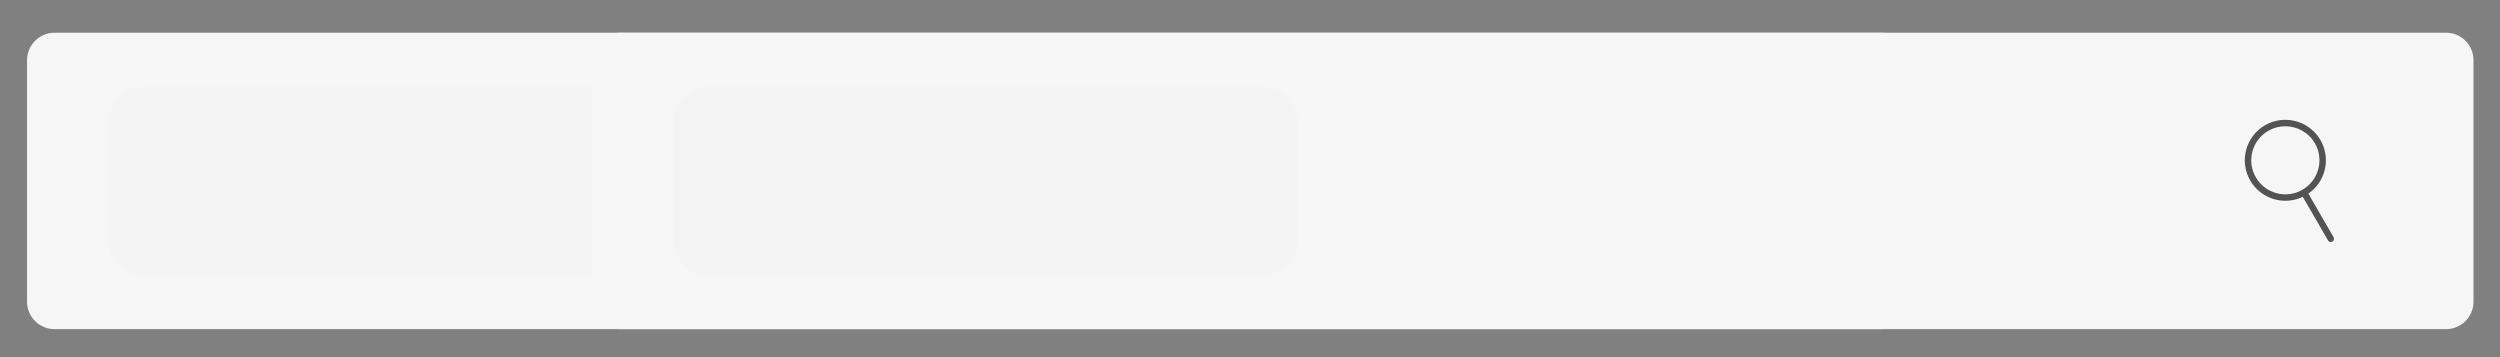 <?xml version="1.0" encoding="UTF-8"?> <svg xmlns="http://www.w3.org/2000/svg" xmlns:xlink="http://www.w3.org/1999/xlink" contentScriptType="text/ecmascript" width="525" zoomAndPan="magnify" contentStyleType="text/css" viewBox="0 0 525 75" height="75" preserveAspectRatio="xMidYMid meet"><rect x="0" y="0" width="525" height="75" fill="#808080" stroke="none"/> <defs> <clipPath id="clip-0"> <path d="M 257.879 36.941 L 265 36.941 L 265 38.055 L 257.879 38.055 Z M 257.879 36.941 " clip-rule="nonzero"></path> </clipPath> <clipPath id="clip-1"> <path d="M 260 36.941 L 267.121 36.941 L 267.121 38.055 L 260 38.055 Z M 260 36.941 " clip-rule="nonzero"></path> </clipPath> <clipPath id="clip-2"> <path d="M 5 6.871 L 401 6.871 L 401 69.121 L 5 69.121 Z M 5 6.871 " clip-rule="nonzero"></path> </clipPath> <clipPath id="clip-3"> <path d="M 124 6.871 L 520 6.871 L 520 69.121 L 124 69.121 Z M 124 6.871 " clip-rule="nonzero"></path> </clipPath> </defs> <g clip-path="url(#clip-0)"> <path fill="rgb(96.469%, 96.469%, 96.469%)" d="M 264.867 38.055 L 258.016 38.055 C 257.961 38.055 257.914 38.008 257.914 37.953 L 257.914 37.047 C 257.914 36.988 257.961 36.941 258.016 36.941 L 264.867 36.941 C 264.922 36.941 264.969 36.988 264.969 37.047 L 264.969 37.953 C 264.969 38.008 264.922 38.055 264.867 38.055 Z M 264.867 38.055 " fill-opacity="1" fill-rule="nonzero"></path> </g> <path fill="rgb(32.549%, 32.549%, 32.549%)" d="M 264.445 37.711 L 264.352 37.547 C 264.414 37.504 264.434 37.414 264.395 37.344 C 264.355 37.273 264.262 37.25 264.188 37.289 C 264.113 37.332 264.09 37.426 264.133 37.496 C 264.152 37.531 264.184 37.559 264.223 37.566 C 264.258 37.578 264.297 37.574 264.328 37.559 L 264.422 37.723 C 264.426 37.727 264.43 37.727 264.434 37.727 C 264.438 37.727 264.438 37.727 264.441 37.727 C 264.445 37.723 264.449 37.715 264.445 37.711 Z M 264.328 37.531 C 264.297 37.551 264.262 37.555 264.23 37.543 C 264.199 37.535 264.172 37.516 264.152 37.484 C 264.117 37.426 264.137 37.348 264.199 37.312 C 264.219 37.301 264.242 37.293 264.262 37.293 C 264.309 37.293 264.352 37.316 264.375 37.359 C 264.41 37.418 264.391 37.496 264.328 37.531 Z M 258.477 37.492 C 258.488 37.504 258.492 37.516 258.492 37.535 C 258.492 37.555 258.484 37.57 258.469 37.582 C 258.453 37.594 258.434 37.598 258.406 37.598 C 258.379 37.598 258.359 37.594 258.344 37.586 L 258.344 37.562 C 258.352 37.566 258.363 37.57 258.375 37.57 C 258.387 37.574 258.398 37.574 258.41 37.574 C 258.426 37.574 258.441 37.57 258.449 37.562 C 258.461 37.559 258.465 37.547 258.465 37.535 C 258.465 37.527 258.461 37.52 258.461 37.516 C 258.457 37.512 258.449 37.504 258.441 37.5 C 258.434 37.496 258.422 37.492 258.406 37.484 C 258.387 37.477 258.371 37.469 258.359 37.457 C 258.352 37.449 258.348 37.434 258.348 37.418 C 258.348 37.398 258.352 37.383 258.367 37.375 C 258.379 37.363 258.398 37.355 258.422 37.355 C 258.445 37.355 258.465 37.363 258.484 37.371 L 258.477 37.395 C 258.457 37.387 258.438 37.383 258.422 37.383 C 258.406 37.383 258.395 37.383 258.387 37.391 C 258.379 37.398 258.375 37.406 258.375 37.418 C 258.375 37.426 258.375 37.43 258.379 37.438 C 258.383 37.441 258.387 37.445 258.395 37.449 C 258.402 37.457 258.414 37.461 258.426 37.465 C 258.453 37.473 258.469 37.484 258.477 37.492 Z M 258.605 37.414 C 258.578 37.414 258.562 37.426 258.547 37.441 C 258.531 37.457 258.527 37.48 258.527 37.508 C 258.527 37.535 258.535 37.559 258.547 37.574 C 258.562 37.59 258.586 37.598 258.609 37.598 C 258.621 37.598 258.633 37.598 258.641 37.598 C 258.648 37.594 258.66 37.59 258.668 37.586 L 258.668 37.562 C 258.648 37.57 258.629 37.574 258.613 37.574 C 258.594 37.574 258.578 37.57 258.57 37.559 C 258.559 37.547 258.555 37.531 258.555 37.512 L 258.676 37.512 L 258.676 37.496 C 258.676 37.473 258.668 37.453 258.656 37.438 C 258.645 37.422 258.625 37.414 258.605 37.414 Z M 258.555 37.492 C 258.555 37.473 258.562 37.461 258.57 37.453 C 258.578 37.441 258.59 37.438 258.602 37.438 C 258.617 37.438 258.629 37.441 258.637 37.453 C 258.645 37.461 258.648 37.473 258.648 37.492 Z M 258.789 37.418 C 258.777 37.418 258.766 37.418 258.758 37.422 C 258.746 37.422 258.738 37.426 258.727 37.43 L 258.734 37.453 C 258.754 37.441 258.77 37.438 258.785 37.438 C 258.801 37.438 258.809 37.441 258.816 37.449 C 258.82 37.453 258.824 37.465 258.824 37.48 L 258.824 37.488 L 258.793 37.492 C 258.738 37.492 258.707 37.512 258.707 37.547 C 258.707 37.562 258.715 37.574 258.723 37.586 C 258.734 37.594 258.746 37.598 258.766 37.598 C 258.777 37.598 258.789 37.598 258.797 37.594 C 258.805 37.59 258.812 37.582 258.824 37.57 L 258.828 37.594 L 258.852 37.594 L 258.852 37.477 C 258.852 37.453 258.844 37.438 258.836 37.43 C 258.824 37.422 258.809 37.418 258.789 37.418 Z M 258.824 37.523 C 258.824 37.543 258.816 37.555 258.809 37.562 C 258.801 37.57 258.785 37.578 258.77 37.578 C 258.758 37.578 258.75 37.574 258.746 37.57 C 258.738 37.562 258.734 37.555 258.734 37.547 C 258.734 37.535 258.742 37.527 258.75 37.52 C 258.758 37.516 258.773 37.512 258.797 37.512 L 258.824 37.508 Z M 258.984 37.418 C 258.992 37.418 259 37.418 259.008 37.418 L 259.004 37.441 C 258.996 37.441 258.988 37.441 258.984 37.441 C 258.969 37.441 258.957 37.445 258.945 37.457 C 258.938 37.469 258.93 37.484 258.93 37.5 L 258.93 37.594 L 258.906 37.594 L 258.906 37.418 L 258.926 37.418 L 258.93 37.453 C 258.938 37.441 258.945 37.43 258.953 37.426 C 258.965 37.418 258.973 37.418 258.984 37.418 Z M 259.059 37.508 C 259.059 37.531 259.062 37.547 259.07 37.559 C 259.078 37.57 259.094 37.574 259.109 37.574 C 259.125 37.574 259.141 37.57 259.156 37.566 L 259.156 37.59 C 259.145 37.594 259.129 37.598 259.109 37.598 C 259.086 37.598 259.066 37.59 259.051 37.574 C 259.035 37.559 259.031 37.539 259.031 37.508 C 259.031 37.48 259.035 37.457 259.051 37.441 C 259.066 37.426 259.086 37.414 259.113 37.414 C 259.121 37.414 259.129 37.418 259.137 37.418 C 259.145 37.422 259.152 37.422 259.156 37.426 L 259.148 37.449 C 259.145 37.445 259.137 37.441 259.129 37.441 C 259.121 37.441 259.117 37.438 259.109 37.438 C 259.074 37.438 259.059 37.461 259.059 37.508 Z M 259.328 37.43 C 259.34 37.441 259.344 37.457 259.344 37.48 L 259.344 37.594 L 259.316 37.594 L 259.316 37.48 C 259.316 37.469 259.316 37.457 259.309 37.449 C 259.301 37.441 259.289 37.438 259.277 37.438 C 259.258 37.438 259.246 37.445 259.238 37.453 C 259.227 37.465 259.223 37.48 259.223 37.504 L 259.223 37.594 L 259.195 37.594 L 259.195 37.344 L 259.223 37.344 L 259.223 37.422 C 259.223 37.43 259.223 37.438 259.223 37.445 C 259.23 37.434 259.238 37.43 259.246 37.422 C 259.258 37.418 259.266 37.418 259.281 37.418 C 259.301 37.418 259.316 37.422 259.328 37.43 Z M 259.328 37.43 " fill-opacity="1" fill-rule="nonzero"></path> <path fill="rgb(95.689%, 95.689%, 95.689%)" d="M 260.422 37.855 L 258.355 37.855 C 258.281 37.855 258.219 37.793 258.219 37.719 L 258.219 37.285 C 258.219 37.207 258.281 37.145 258.355 37.145 L 260.422 37.145 C 260.5 37.145 260.562 37.207 260.562 37.285 L 260.562 37.719 C 260.562 37.793 260.5 37.855 260.422 37.855 Z M 260.422 37.855 " fill-opacity="1" fill-rule="nonzero"></path> <g clip-path="url(#clip-1)"> <path fill="rgb(96.469%, 96.469%, 96.469%)" d="M 266.984 38.055 L 260.137 38.055 C 260.078 38.055 260.031 38.008 260.031 37.953 L 260.031 37.047 C 260.031 36.988 260.078 36.941 260.137 36.941 L 266.984 36.941 C 267.043 36.941 267.09 36.988 267.09 37.047 L 267.09 37.953 C 267.09 38.008 267.043 38.055 266.984 38.055 Z M 266.984 38.055 " fill-opacity="1" fill-rule="nonzero"></path> </g> <path fill="rgb(32.549%, 32.549%, 32.549%)" d="M 266.562 37.711 L 266.469 37.547 C 266.535 37.504 266.555 37.414 266.516 37.344 C 266.473 37.273 266.379 37.25 266.305 37.289 C 266.234 37.332 266.207 37.426 266.25 37.496 C 266.27 37.531 266.305 37.559 266.344 37.566 C 266.379 37.578 266.414 37.574 266.449 37.559 L 266.543 37.723 C 266.543 37.727 266.551 37.727 266.555 37.727 C 266.555 37.727 266.559 37.727 266.559 37.727 C 266.566 37.723 266.566 37.715 266.562 37.711 Z M 266.445 37.531 C 266.418 37.551 266.383 37.555 266.348 37.543 C 266.316 37.535 266.289 37.516 266.273 37.484 C 266.238 37.426 266.258 37.348 266.32 37.312 C 266.34 37.301 266.359 37.293 266.383 37.293 C 266.426 37.293 266.469 37.316 266.492 37.359 C 266.527 37.418 266.508 37.496 266.445 37.531 Z M 260.598 37.492 C 260.605 37.504 260.609 37.516 260.609 37.535 C 260.609 37.555 260.602 37.57 260.59 37.582 C 260.574 37.594 260.551 37.598 260.527 37.598 C 260.5 37.598 260.477 37.594 260.461 37.586 L 260.461 37.562 C 260.473 37.566 260.484 37.57 260.492 37.57 C 260.504 37.574 260.516 37.574 260.527 37.574 C 260.547 37.574 260.559 37.57 260.57 37.562 C 260.578 37.559 260.582 37.547 260.582 37.535 C 260.582 37.527 260.582 37.52 260.578 37.516 C 260.574 37.512 260.57 37.504 260.562 37.5 C 260.555 37.496 260.543 37.492 260.527 37.484 C 260.504 37.477 260.488 37.469 260.48 37.457 C 260.469 37.449 260.465 37.434 260.465 37.418 C 260.465 37.398 260.473 37.383 260.484 37.375 C 260.5 37.363 260.516 37.355 260.539 37.355 C 260.562 37.355 260.586 37.363 260.605 37.371 L 260.598 37.395 C 260.578 37.387 260.559 37.383 260.539 37.383 C 260.523 37.383 260.512 37.383 260.504 37.391 C 260.496 37.398 260.492 37.406 260.492 37.418 C 260.492 37.426 260.496 37.43 260.496 37.438 C 260.5 37.441 260.504 37.445 260.512 37.449 C 260.52 37.457 260.531 37.461 260.547 37.465 C 260.57 37.473 260.586 37.484 260.598 37.492 Z M 260.723 37.414 C 260.699 37.414 260.68 37.426 260.664 37.441 C 260.652 37.457 260.645 37.48 260.645 37.508 C 260.645 37.535 260.652 37.559 260.668 37.574 C 260.684 37.59 260.703 37.598 260.73 37.598 C 260.742 37.598 260.75 37.598 260.762 37.598 C 260.77 37.594 260.777 37.59 260.785 37.586 L 260.785 37.562 C 260.77 37.57 260.75 37.574 260.73 37.574 C 260.711 37.574 260.699 37.57 260.688 37.559 C 260.68 37.547 260.672 37.531 260.672 37.512 L 260.793 37.512 L 260.793 37.496 C 260.793 37.473 260.789 37.453 260.773 37.438 C 260.762 37.422 260.746 37.414 260.723 37.414 Z M 260.672 37.492 C 260.676 37.473 260.68 37.461 260.688 37.453 C 260.695 37.441 260.707 37.438 260.723 37.438 C 260.734 37.438 260.746 37.441 260.754 37.453 C 260.762 37.461 260.766 37.473 260.766 37.492 Z M 260.906 37.418 C 260.895 37.418 260.887 37.418 260.875 37.422 C 260.863 37.422 260.855 37.426 260.848 37.43 L 260.855 37.453 C 260.875 37.441 260.891 37.438 260.906 37.438 C 260.918 37.438 260.926 37.441 260.934 37.449 C 260.938 37.453 260.941 37.465 260.941 37.48 L 260.941 37.488 L 260.914 37.492 C 260.855 37.492 260.828 37.512 260.828 37.547 C 260.828 37.562 260.832 37.574 260.84 37.586 C 260.852 37.594 260.867 37.598 260.883 37.598 C 260.895 37.598 260.906 37.598 260.914 37.594 C 260.926 37.59 260.934 37.582 260.941 37.57 L 260.949 37.594 L 260.969 37.594 L 260.969 37.477 C 260.969 37.453 260.965 37.438 260.953 37.43 C 260.941 37.422 260.926 37.418 260.906 37.418 Z M 260.941 37.523 C 260.941 37.543 260.938 37.555 260.926 37.562 C 260.918 37.57 260.906 37.578 260.887 37.578 C 260.879 37.578 260.871 37.574 260.863 37.57 C 260.859 37.562 260.855 37.555 260.855 37.547 C 260.855 37.535 260.859 37.527 260.867 37.52 C 260.879 37.516 260.895 37.512 260.914 37.512 L 260.941 37.508 Z M 261.105 37.418 C 261.113 37.418 261.117 37.418 261.125 37.418 L 261.121 37.441 C 261.113 37.441 261.109 37.441 261.102 37.441 C 261.086 37.441 261.074 37.445 261.066 37.457 C 261.055 37.469 261.051 37.484 261.051 37.5 L 261.051 37.594 L 261.023 37.594 L 261.023 37.418 L 261.047 37.418 L 261.047 37.453 L 261.051 37.453 C 261.055 37.441 261.062 37.43 261.074 37.426 C 261.082 37.418 261.094 37.418 261.105 37.418 Z M 261.176 37.508 C 261.176 37.531 261.18 37.547 261.188 37.559 C 261.199 37.57 261.211 37.574 261.227 37.574 C 261.242 37.574 261.258 37.57 261.273 37.566 L 261.273 37.59 C 261.262 37.594 261.246 37.598 261.23 37.598 C 261.203 37.598 261.184 37.59 261.168 37.574 C 261.156 37.559 261.148 37.539 261.148 37.508 C 261.148 37.48 261.156 37.457 261.172 37.441 C 261.184 37.426 261.203 37.414 261.23 37.414 C 261.238 37.414 261.246 37.418 261.258 37.418 C 261.266 37.422 261.27 37.422 261.277 37.426 L 261.27 37.449 C 261.262 37.445 261.254 37.441 261.25 37.441 C 261.242 37.441 261.234 37.438 261.23 37.438 C 261.195 37.438 261.176 37.461 261.176 37.508 Z M 261.445 37.43 C 261.457 37.441 261.465 37.457 261.465 37.48 L 261.465 37.594 L 261.438 37.594 L 261.438 37.48 C 261.438 37.469 261.434 37.457 261.426 37.449 C 261.422 37.441 261.41 37.438 261.395 37.438 C 261.379 37.438 261.363 37.445 261.355 37.453 C 261.348 37.465 261.344 37.48 261.344 37.504 L 261.344 37.594 L 261.316 37.594 L 261.316 37.344 L 261.344 37.344 L 261.344 37.422 C 261.344 37.43 261.344 37.438 261.34 37.445 L 261.344 37.445 C 261.348 37.434 261.355 37.43 261.363 37.422 C 261.375 37.418 261.387 37.418 261.398 37.418 C 261.422 37.418 261.438 37.422 261.445 37.43 Z M 261.445 37.43 " fill-opacity="1" fill-rule="nonzero"></path> <path fill="rgb(95.689%, 95.689%, 95.689%)" d="M 262.543 37.855 L 260.473 37.855 C 260.398 37.855 260.336 37.793 260.336 37.719 L 260.336 37.285 C 260.336 37.207 260.398 37.145 260.473 37.145 L 262.543 37.145 C 262.617 37.145 262.68 37.207 262.68 37.285 L 262.68 37.719 C 262.68 37.793 262.617 37.855 262.543 37.855 Z M 262.543 37.855 " fill-opacity="1" fill-rule="nonzero"></path> <g clip-path="url(#clip-2)"> <path fill="rgb(96.469%, 96.469%, 96.469%)" d="M 395.012 69.121 L 11.457 69.121 C 8.266 69.121 5.68 66.539 5.68 63.359 L 5.68 12.637 C 5.68 9.453 8.266 6.871 11.457 6.871 L 395.012 6.871 C 398.199 6.871 400.789 9.453 400.789 12.637 L 400.789 63.359 C 400.789 66.539 398.199 69.121 395.012 69.121 Z M 395.012 69.121 " fill-opacity="1" fill-rule="nonzero"></path> </g> <path fill="rgb(32.549%, 32.549%, 32.549%)" d="M 371.398 49.801 L 366.105 40.66 C 369.734 38.168 370.891 33.27 368.648 29.406 C 366.301 25.352 361.082 23.957 357.016 26.297 C 352.949 28.637 351.551 33.848 353.895 37.902 C 355.039 39.875 356.875 41.281 359.07 41.871 C 361.047 42.398 363.102 42.203 364.938 41.34 L 370.23 50.48 C 370.355 50.699 370.59 50.816 370.82 50.816 C 370.934 50.816 371.051 50.781 371.156 50.723 C 371.477 50.539 371.594 50.125 371.398 49.801 Z M 364.859 39.852 C 363.207 40.809 361.266 41.062 359.43 40.566 C 357.578 40.07 356.031 38.883 355.074 37.234 C 353.098 33.824 354.266 29.441 357.695 27.473 C 358.816 26.824 360.051 26.516 361.266 26.516 C 363.738 26.516 366.152 27.793 367.48 30.09 C 369.457 33.5 368.277 37.883 364.859 39.852 Z M 37.254 37.719 C 37.773 38.285 38.039 39.012 38.039 39.922 C 38.039 41.086 37.625 41.984 36.781 42.629 C 35.938 43.254 34.793 43.574 33.348 43.574 C 31.789 43.574 30.574 43.379 29.746 42.977 L 29.746 41.5 C 30.289 41.73 30.875 41.902 31.512 42.043 C 32.148 42.18 32.781 42.238 33.406 42.238 C 34.434 42.238 35.195 42.043 35.719 41.664 C 36.238 41.27 36.492 40.738 36.492 40.047 C 36.492 39.586 36.398 39.219 36.215 38.93 C 36.027 38.641 35.73 38.363 35.289 38.125 C 34.863 37.883 34.203 37.594 33.324 37.281 C 32.102 36.844 31.223 36.324 30.691 35.727 C 30.16 35.125 29.906 34.344 29.906 33.375 C 29.906 32.359 30.289 31.551 31.051 30.953 C 31.812 30.352 32.828 30.055 34.078 30.055 C 35.395 30.055 36.594 30.297 37.691 30.77 L 37.219 32.105 C 36.133 31.645 35.07 31.426 34.043 31.426 C 33.234 31.426 32.598 31.598 32.137 31.945 C 31.672 32.289 31.453 32.773 31.453 33.398 C 31.453 33.859 31.535 34.227 31.707 34.516 C 31.883 34.805 32.16 35.066 32.562 35.32 C 32.969 35.562 33.578 35.828 34.398 36.129 C 35.785 36.625 36.734 37.156 37.254 37.719 Z M 44.301 33.34 C 42.973 33.34 41.922 33.812 41.137 34.746 C 40.352 35.68 39.957 36.949 39.957 38.539 C 39.957 40.117 40.383 41.352 41.227 42.238 C 42.082 43.137 43.238 43.574 44.695 43.574 C 45.363 43.574 45.93 43.531 46.402 43.426 C 46.879 43.32 47.375 43.16 47.906 42.93 L 47.906 41.594 C 46.867 42.043 45.812 42.262 44.75 42.262 C 43.734 42.262 42.961 41.961 42.395 41.363 C 41.84 40.762 41.539 39.887 41.516 38.723 L 48.332 38.723 L 48.332 37.777 C 48.332 36.441 47.973 35.367 47.246 34.562 C 46.531 33.742 45.547 33.34 44.301 33.34 Z M 41.551 37.523 C 41.645 36.602 41.922 35.887 42.395 35.379 C 42.867 34.859 43.504 34.605 44.289 34.605 C 45.074 34.605 45.676 34.859 46.09 35.355 C 46.508 35.863 46.727 36.578 46.727 37.523 Z M 54.605 33.363 C 54.016 33.363 53.438 33.441 52.863 33.594 C 52.285 33.742 51.754 33.949 51.254 34.215 L 51.719 35.355 C 52.758 34.848 53.691 34.594 54.512 34.594 C 55.254 34.594 55.785 34.781 56.121 35.148 C 56.453 35.52 56.617 36.094 56.617 36.867 L 56.617 37.477 L 54.941 37.535 C 51.742 37.629 50.148 38.676 50.148 40.672 C 50.148 41.605 50.422 42.32 50.977 42.828 C 51.543 43.32 52.309 43.574 53.289 43.574 C 54.027 43.574 54.641 43.461 55.125 43.242 C 55.609 43.023 56.109 42.609 56.605 41.984 L 56.676 41.984 L 56.973 43.391 L 58.082 43.391 L 58.082 36.66 C 58.082 35.508 57.793 34.664 57.227 34.145 C 56.664 33.629 55.785 33.363 54.605 33.363 Z M 56.594 39.438 C 56.594 40.359 56.328 41.074 55.797 41.582 C 55.266 42.09 54.523 42.344 53.602 42.344 C 53.012 42.344 52.551 42.203 52.227 41.914 C 51.902 41.641 51.73 41.223 51.73 40.684 C 51.719 40.004 51.984 39.496 52.516 39.16 C 53.047 38.836 53.902 38.652 55.09 38.605 L 56.594 38.551 Z M 65.684 33.363 C 66.125 33.363 66.516 33.398 66.863 33.465 L 66.656 34.848 C 66.25 34.758 65.883 34.711 65.57 34.711 C 64.773 34.711 64.078 35.035 63.512 35.68 C 62.945 36.324 62.66 37.133 62.66 38.102 L 62.66 43.402 L 61.168 43.402 L 61.168 33.535 L 62.402 33.535 L 62.578 35.367 L 62.648 35.367 C 63.016 34.723 63.457 34.227 63.977 33.883 C 64.496 33.535 65.062 33.363 65.684 33.363 Z M 69.719 38.504 C 69.719 39.715 69.961 40.648 70.457 41.293 C 70.941 41.938 71.668 42.262 72.641 42.262 C 73.461 42.262 74.316 42.09 75.18 41.73 L 75.18 43.059 C 74.523 43.402 73.691 43.574 72.688 43.574 C 71.23 43.574 70.133 43.137 69.348 42.262 C 68.562 41.387 68.168 40.141 68.168 38.527 C 68.168 36.879 68.562 35.598 69.371 34.699 C 70.168 33.801 71.301 33.352 72.777 33.352 C 73.254 33.352 73.727 33.398 74.199 33.5 C 74.672 33.605 75.043 33.719 75.32 33.859 L 74.859 35.125 C 74.523 35 74.164 34.883 73.773 34.793 C 73.379 34.699 73.031 34.664 72.73 34.664 C 70.723 34.664 69.719 35.945 69.719 38.504 Z M 84.887 34.227 C 85.488 34.805 85.797 35.715 85.797 36.957 L 85.797 43.402 L 84.297 43.402 L 84.297 37.016 C 84.297 36.211 84.113 35.609 83.742 35.219 C 83.371 34.828 82.793 34.617 82.02 34.617 C 80.98 34.617 80.219 34.906 79.746 35.461 C 79.27 36.023 79.027 36.949 79.027 38.238 L 79.027 43.402 L 77.516 43.402 L 77.516 29.387 L 79.016 29.387 L 79.016 33.629 C 79.016 34.133 78.992 34.562 78.949 34.895 L 79.039 34.895 C 79.328 34.422 79.758 34.043 80.301 33.777 C 80.844 33.5 81.465 33.363 82.16 33.363 C 83.371 33.363 84.273 33.648 84.887 34.227 Z M 84.887 34.227 " fill-opacity="1" fill-rule="nonzero"></path> <path fill="rgb(95.689%, 95.689%, 95.689%)" d="M 146.191 57.953 L 30.418 57.953 C 26.148 57.953 22.684 54.492 22.684 50.227 L 22.684 25.93 C 22.684 21.664 26.148 18.203 30.418 18.203 L 146.191 18.203 C 150.461 18.203 153.93 21.664 153.93 25.93 L 153.93 50.227 C 153.93 54.492 150.461 57.953 146.191 57.953 Z M 146.191 57.953 " fill-opacity="1" fill-rule="nonzero"></path> <g clip-path="url(#clip-3)"> <path fill="rgb(96.469%, 96.469%, 96.469%)" d="M 513.66 69.121 L 130.105 69.121 C 126.914 69.121 124.328 66.539 124.328 63.359 L 124.328 12.637 C 124.328 9.453 126.914 6.871 130.105 6.871 L 513.66 6.871 C 516.848 6.871 519.434 9.453 519.434 12.637 L 519.434 63.359 C 519.434 66.539 516.848 69.121 513.66 69.121 Z M 513.66 69.121 " fill-opacity="1" fill-rule="nonzero"></path> </g> <path fill="rgb(32.549%, 32.549%, 32.549%)" d="M 490.047 49.801 L 484.754 40.66 C 488.383 38.168 489.535 33.27 487.297 29.406 C 484.949 25.352 479.727 23.957 475.66 26.297 C 471.594 28.637 470.195 33.848 472.543 37.902 C 473.688 39.875 475.523 41.281 477.719 41.871 C 479.695 42.398 481.75 42.203 483.586 41.34 L 488.879 50.48 C 489.004 50.699 489.234 50.816 489.469 50.816 C 489.582 50.816 489.699 50.781 489.801 50.723 C 490.125 50.539 490.242 50.125 490.047 49.801 Z M 483.508 39.852 C 481.855 40.809 479.914 41.062 478.078 40.566 C 476.227 40.07 474.68 38.883 473.723 37.234 C 471.746 33.824 472.91 29.441 476.344 27.473 C 477.465 26.824 478.699 26.516 479.914 26.516 C 482.387 26.516 484.801 27.793 486.129 30.09 C 488.105 33.5 486.926 37.883 483.508 39.852 Z M 155.902 37.719 C 156.422 38.285 156.688 39.012 156.688 39.922 C 156.688 41.086 156.27 41.984 155.426 42.629 C 154.586 43.254 153.441 43.574 151.996 43.574 C 150.438 43.574 149.223 43.379 148.391 42.977 L 148.391 41.5 C 148.934 41.73 149.523 41.902 150.16 42.043 C 150.797 42.18 151.43 42.238 152.055 42.238 C 153.082 42.238 153.844 42.043 154.363 41.664 C 154.883 41.27 155.141 40.738 155.141 40.047 C 155.141 39.586 155.047 39.219 154.863 38.93 C 154.676 38.641 154.375 38.363 153.938 38.125 C 153.512 37.883 152.852 37.594 151.973 37.281 C 150.75 36.844 149.871 36.324 149.34 35.727 C 148.809 35.125 148.555 34.344 148.555 33.375 C 148.555 32.359 148.934 31.551 149.699 30.953 C 150.461 30.352 151.477 30.055 152.723 30.055 C 154.043 30.055 155.242 30.297 156.34 30.77 L 155.867 32.105 C 154.781 31.645 153.719 31.426 152.691 31.426 C 151.883 31.426 151.246 31.598 150.785 31.945 C 150.32 32.289 150.102 32.773 150.102 33.398 C 150.102 33.859 150.184 34.227 150.355 34.516 C 150.527 34.805 150.805 35.066 151.211 35.32 C 151.613 35.562 152.227 35.828 153.047 36.129 C 154.434 36.625 155.383 37.156 155.902 37.719 Z M 162.949 33.34 C 161.621 33.34 160.57 33.812 159.781 34.746 C 158.996 35.68 158.605 36.949 158.605 38.539 C 158.605 40.117 159.031 41.352 159.875 42.238 C 160.73 43.137 161.887 43.574 163.34 43.574 C 164.012 43.574 164.578 43.531 165.051 43.426 C 165.523 43.32 166.023 43.16 166.555 42.93 L 166.555 41.594 C 165.512 42.043 164.461 42.262 163.398 42.262 C 162.383 42.262 161.609 41.961 161.043 41.363 C 160.488 40.762 160.188 39.887 160.164 38.723 L 166.98 38.723 L 166.98 37.777 C 166.98 36.441 166.621 35.367 165.895 34.562 C 165.18 33.742 164.195 33.34 162.949 33.34 Z M 160.199 37.523 C 160.293 36.602 160.57 35.887 161.043 35.379 C 161.516 34.859 162.152 34.605 162.938 34.605 C 163.723 34.605 164.324 34.859 164.738 35.355 C 165.156 35.863 165.375 36.578 165.375 37.523 Z M 173.254 33.363 C 172.664 33.363 172.086 33.441 171.508 33.594 C 170.93 33.742 170.398 33.949 169.902 34.215 L 170.367 35.355 C 171.406 34.848 172.34 34.594 173.16 34.594 C 173.902 34.594 174.434 34.781 174.766 35.148 C 175.102 35.52 175.266 36.094 175.266 36.867 L 175.266 37.477 L 173.59 37.535 C 170.387 37.629 168.793 38.676 168.793 40.672 C 168.793 41.605 169.07 42.32 169.625 42.828 C 170.191 43.32 170.953 43.574 171.938 43.574 C 172.676 43.574 173.289 43.461 173.773 43.242 C 174.258 43.023 174.754 42.609 175.254 41.984 L 175.32 41.984 L 175.621 43.391 L 176.73 43.391 L 176.73 36.66 C 176.73 35.508 176.441 34.664 175.875 34.145 C 175.309 33.629 174.434 33.363 173.254 33.363 Z M 175.242 39.438 C 175.242 40.359 174.977 41.074 174.445 41.582 C 173.914 42.09 173.172 42.344 172.25 42.344 C 171.66 42.344 171.199 42.203 170.875 41.914 C 170.551 41.641 170.379 41.223 170.379 40.684 C 170.367 40.004 170.633 39.496 171.164 39.16 C 171.695 38.836 172.551 38.652 173.738 38.605 L 175.242 38.551 Z M 184.332 33.363 C 184.773 33.363 185.164 33.398 185.512 33.465 L 185.305 34.848 C 184.898 34.758 184.531 34.711 184.219 34.711 C 183.422 34.711 182.727 35.035 182.16 35.68 C 181.594 36.324 181.305 37.133 181.305 38.102 L 181.305 43.402 L 179.816 43.402 L 179.816 33.535 L 181.051 33.535 L 181.227 35.367 L 181.293 35.367 C 181.664 34.723 182.102 34.227 182.625 33.883 C 183.145 33.535 183.711 33.363 184.332 33.363 Z M 188.363 38.504 C 188.363 39.715 188.609 40.648 189.105 41.293 C 189.59 41.938 190.316 42.262 191.289 42.262 C 192.109 42.262 192.965 42.09 193.828 41.73 L 193.828 43.059 C 193.172 43.402 192.34 43.574 191.332 43.574 C 189.879 43.574 188.781 43.137 187.996 42.262 C 187.211 41.387 186.816 40.141 186.816 38.527 C 186.816 36.879 187.211 35.598 188.02 34.699 C 188.816 33.801 189.949 33.352 191.426 33.352 C 191.898 33.352 192.375 33.398 192.848 33.5 C 193.32 33.605 193.691 33.719 193.969 33.859 L 193.508 35.125 C 193.172 35 192.812 34.883 192.422 34.793 C 192.027 34.699 191.68 34.664 191.379 34.664 C 189.371 34.664 188.363 35.945 188.363 38.504 Z M 203.535 34.227 C 204.133 34.805 204.445 35.715 204.445 36.957 L 204.445 43.402 L 202.945 43.402 L 202.945 37.016 C 202.945 36.211 202.758 35.609 202.391 35.219 C 202.02 34.828 201.441 34.617 200.668 34.617 C 199.629 34.617 198.867 34.906 198.395 35.461 C 197.918 36.023 197.676 36.949 197.676 38.238 L 197.676 43.402 L 196.164 43.402 L 196.164 29.387 L 197.664 29.387 L 197.664 33.629 C 197.664 34.133 197.641 34.562 197.594 34.895 L 197.688 34.895 C 197.977 34.422 198.406 34.043 198.949 33.777 C 199.492 33.5 200.113 33.363 200.809 33.363 C 202.02 33.363 202.922 33.648 203.535 34.227 Z M 203.535 34.227 " fill-opacity="1" fill-rule="nonzero"></path> <path fill="rgb(95.689%, 95.689%, 95.689%)" d="M 264.84 57.953 L 149.066 57.953 C 144.797 57.953 141.328 54.492 141.328 50.227 L 141.328 25.93 C 141.328 21.664 144.797 18.203 149.066 18.203 L 264.84 18.203 C 269.109 18.203 272.578 21.664 272.578 25.93 L 272.578 50.227 C 272.578 54.492 269.109 57.953 264.84 57.953 Z M 264.84 57.953 " fill-opacity="1" fill-rule="nonzero"></path> </svg> 